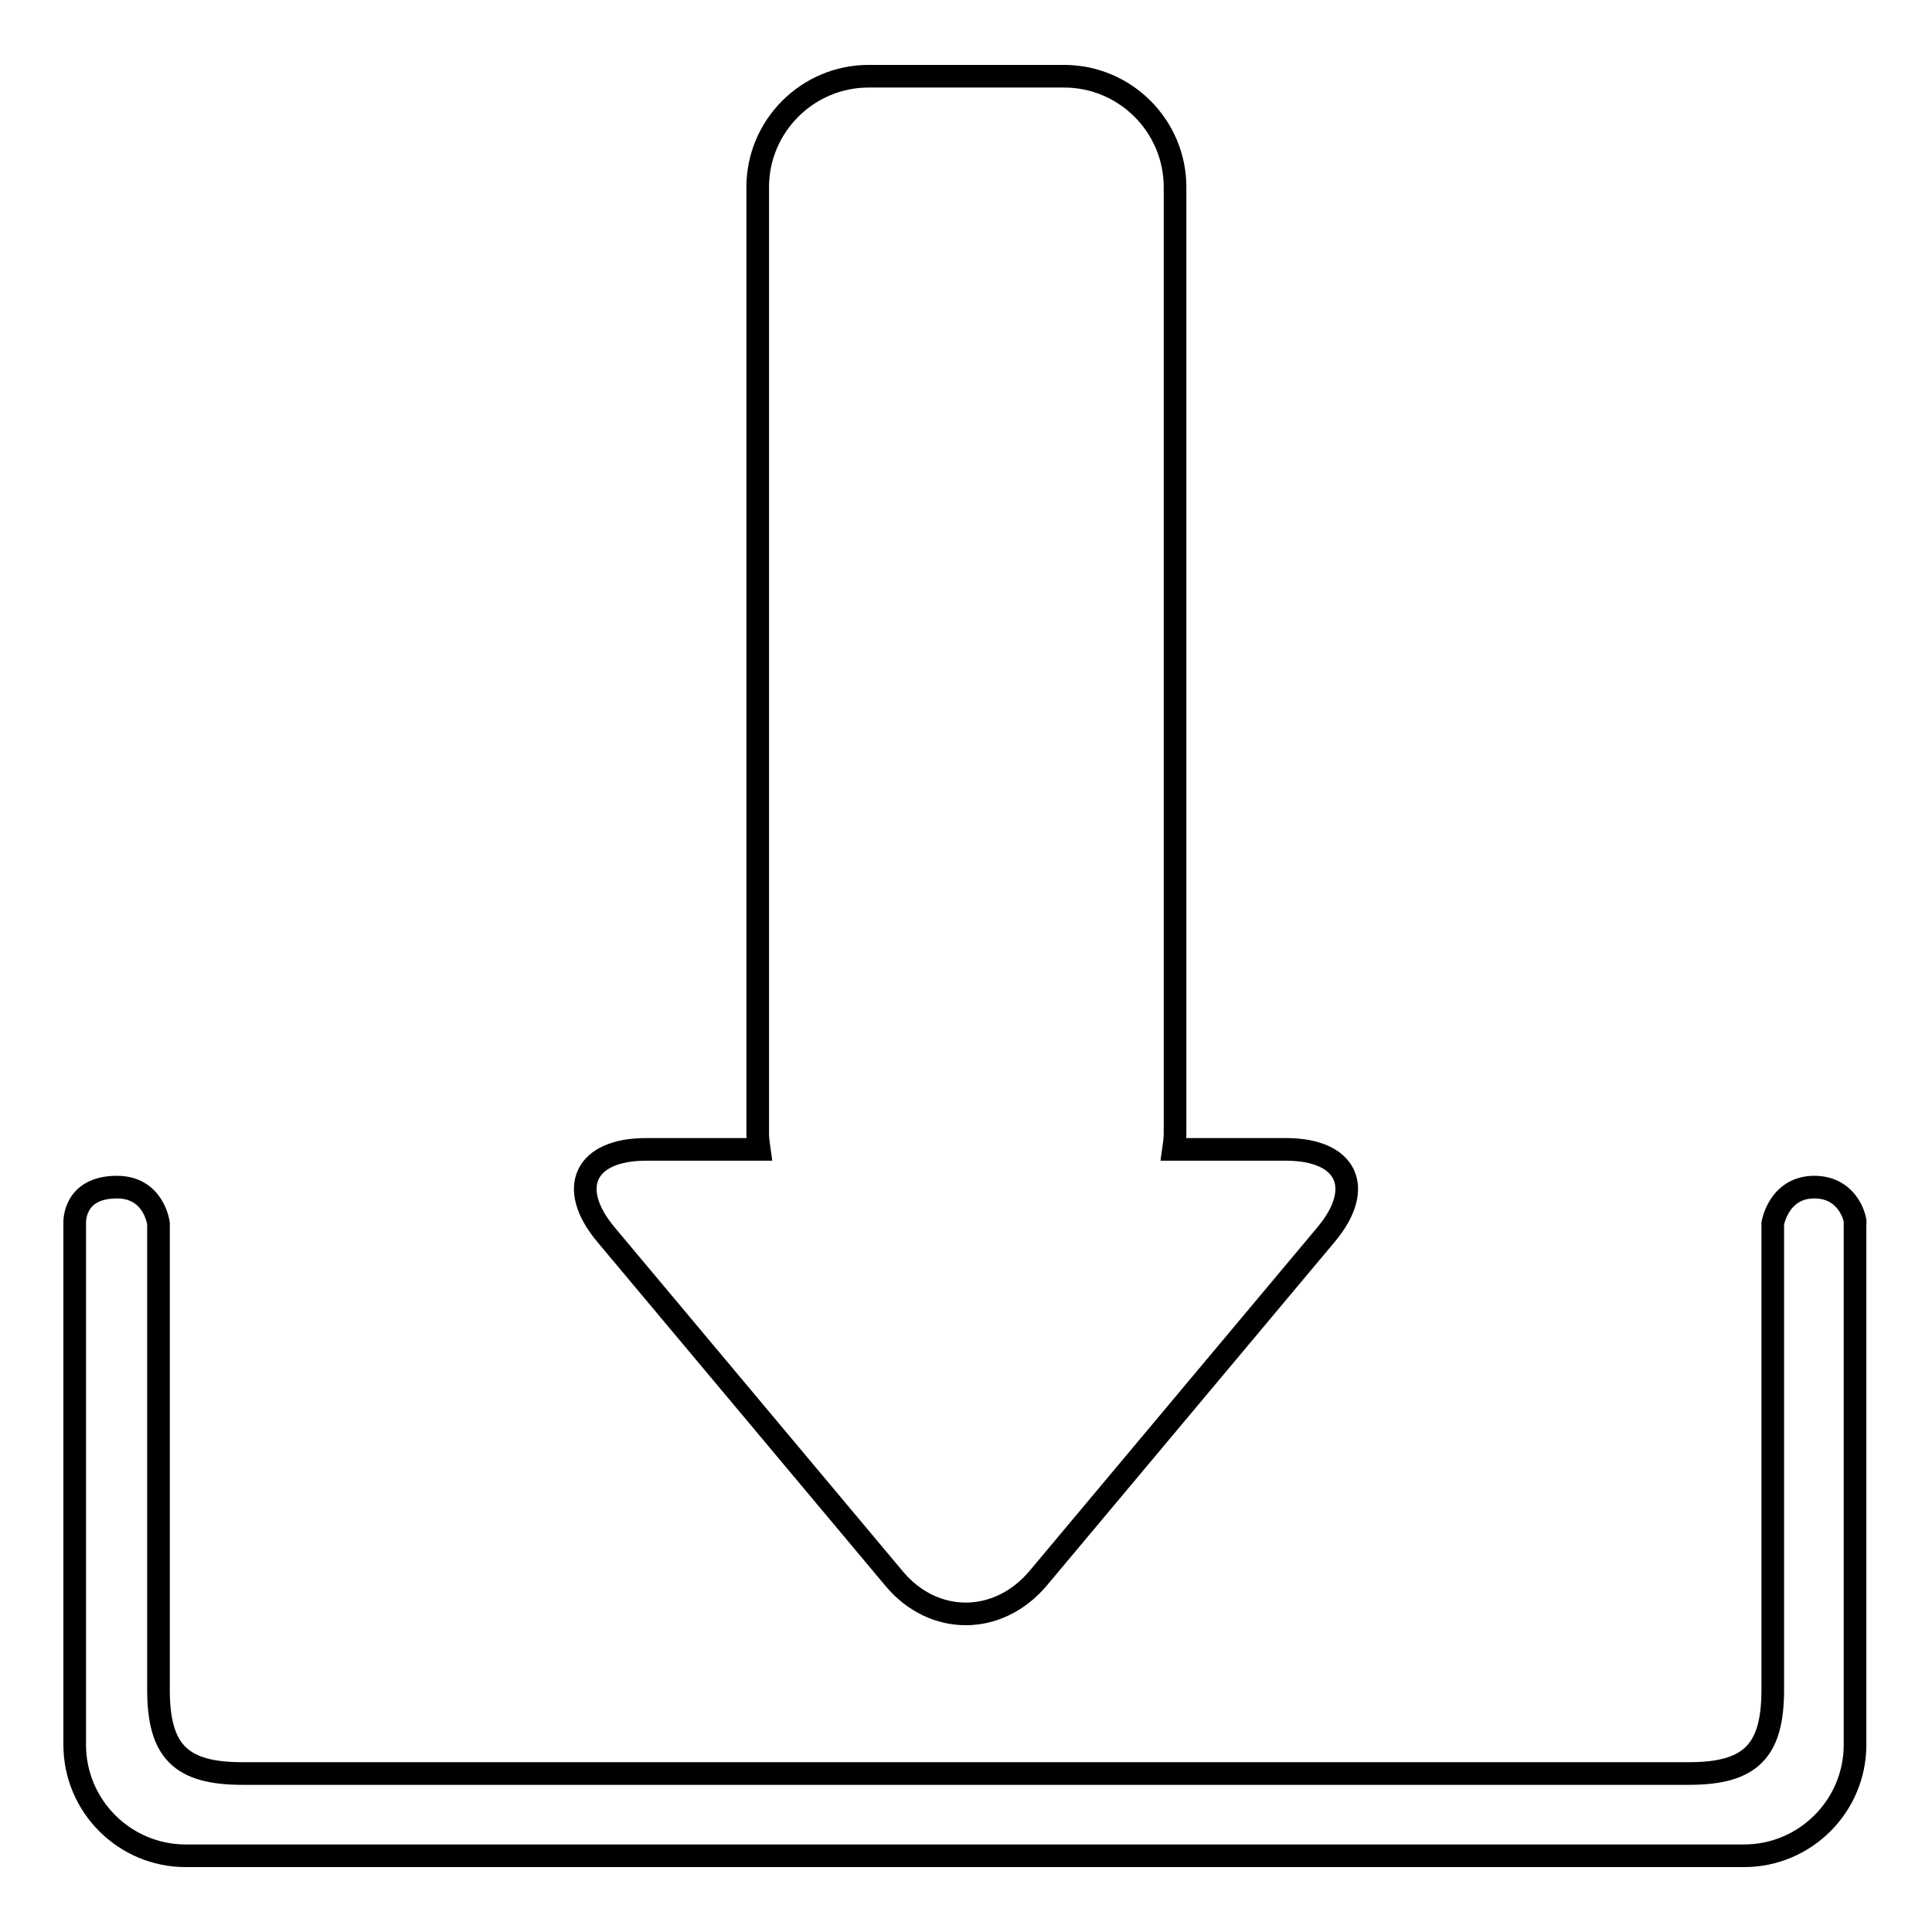 <?xml version="1.0" encoding="utf-8"?>
<!-- Svg Vector Icons : http://www.onlinewebfonts.com/icon -->
<!DOCTYPE svg PUBLIC "-//W3C//DTD SVG 1.1//EN" "http://www.w3.org/Graphics/SVG/1.1/DTD/svg11.dtd">
<svg version="1.1" xmlns="http://www.w3.org/2000/svg" xmlns:xlink="http://www.w3.org/1999/xlink" x="0px" y="0px" viewBox="0 0 256 256" enable-background="new 0 0 256 256" xml:space="preserve">
<g><g><path stroke-width="3" fill-opacity="0" stroke="#000000"  d="M240.4,157.3c-4.7,0-5.5,4.8-5.5,4.8v61.8c0,8.1-2.9,11.1-11.1,11.1H32.1c-8.1,0-11.1-2.9-11.1-11.1v-61.8c0,0-0.6-4.8-5.5-4.8c-5.9,0-5.6,4.8-5.6,4.8v69.1c0,8.1,6.6,14.7,14.7,14.7h206.5c8.1,0,14.7-6.6,14.7-14.7v-69.1C246,162.1,245.2,157.3,240.4,157.3z"/><path stroke-width="3" fill-opacity="0" stroke="#000000"  d="M118.5,209.2c5.2,6.2,13.7,6.2,19,0l38.2-45.6c5.2-6.2,2.8-11.3-5.3-11.3h-14.9c0.1-0.7,0.2-1.4,0.2-2.1V24.8c0-8.1-6.6-14.7-14.7-14.7h-25.9c-8.1,0-14.7,6.6-14.7,14.7v125.4c0,0.7,0.1,1.4,0.2,2.1h-15c-8.1,0-10.5,5.1-5.3,11.3L118.5,209.2z"/></g></g>
</svg>